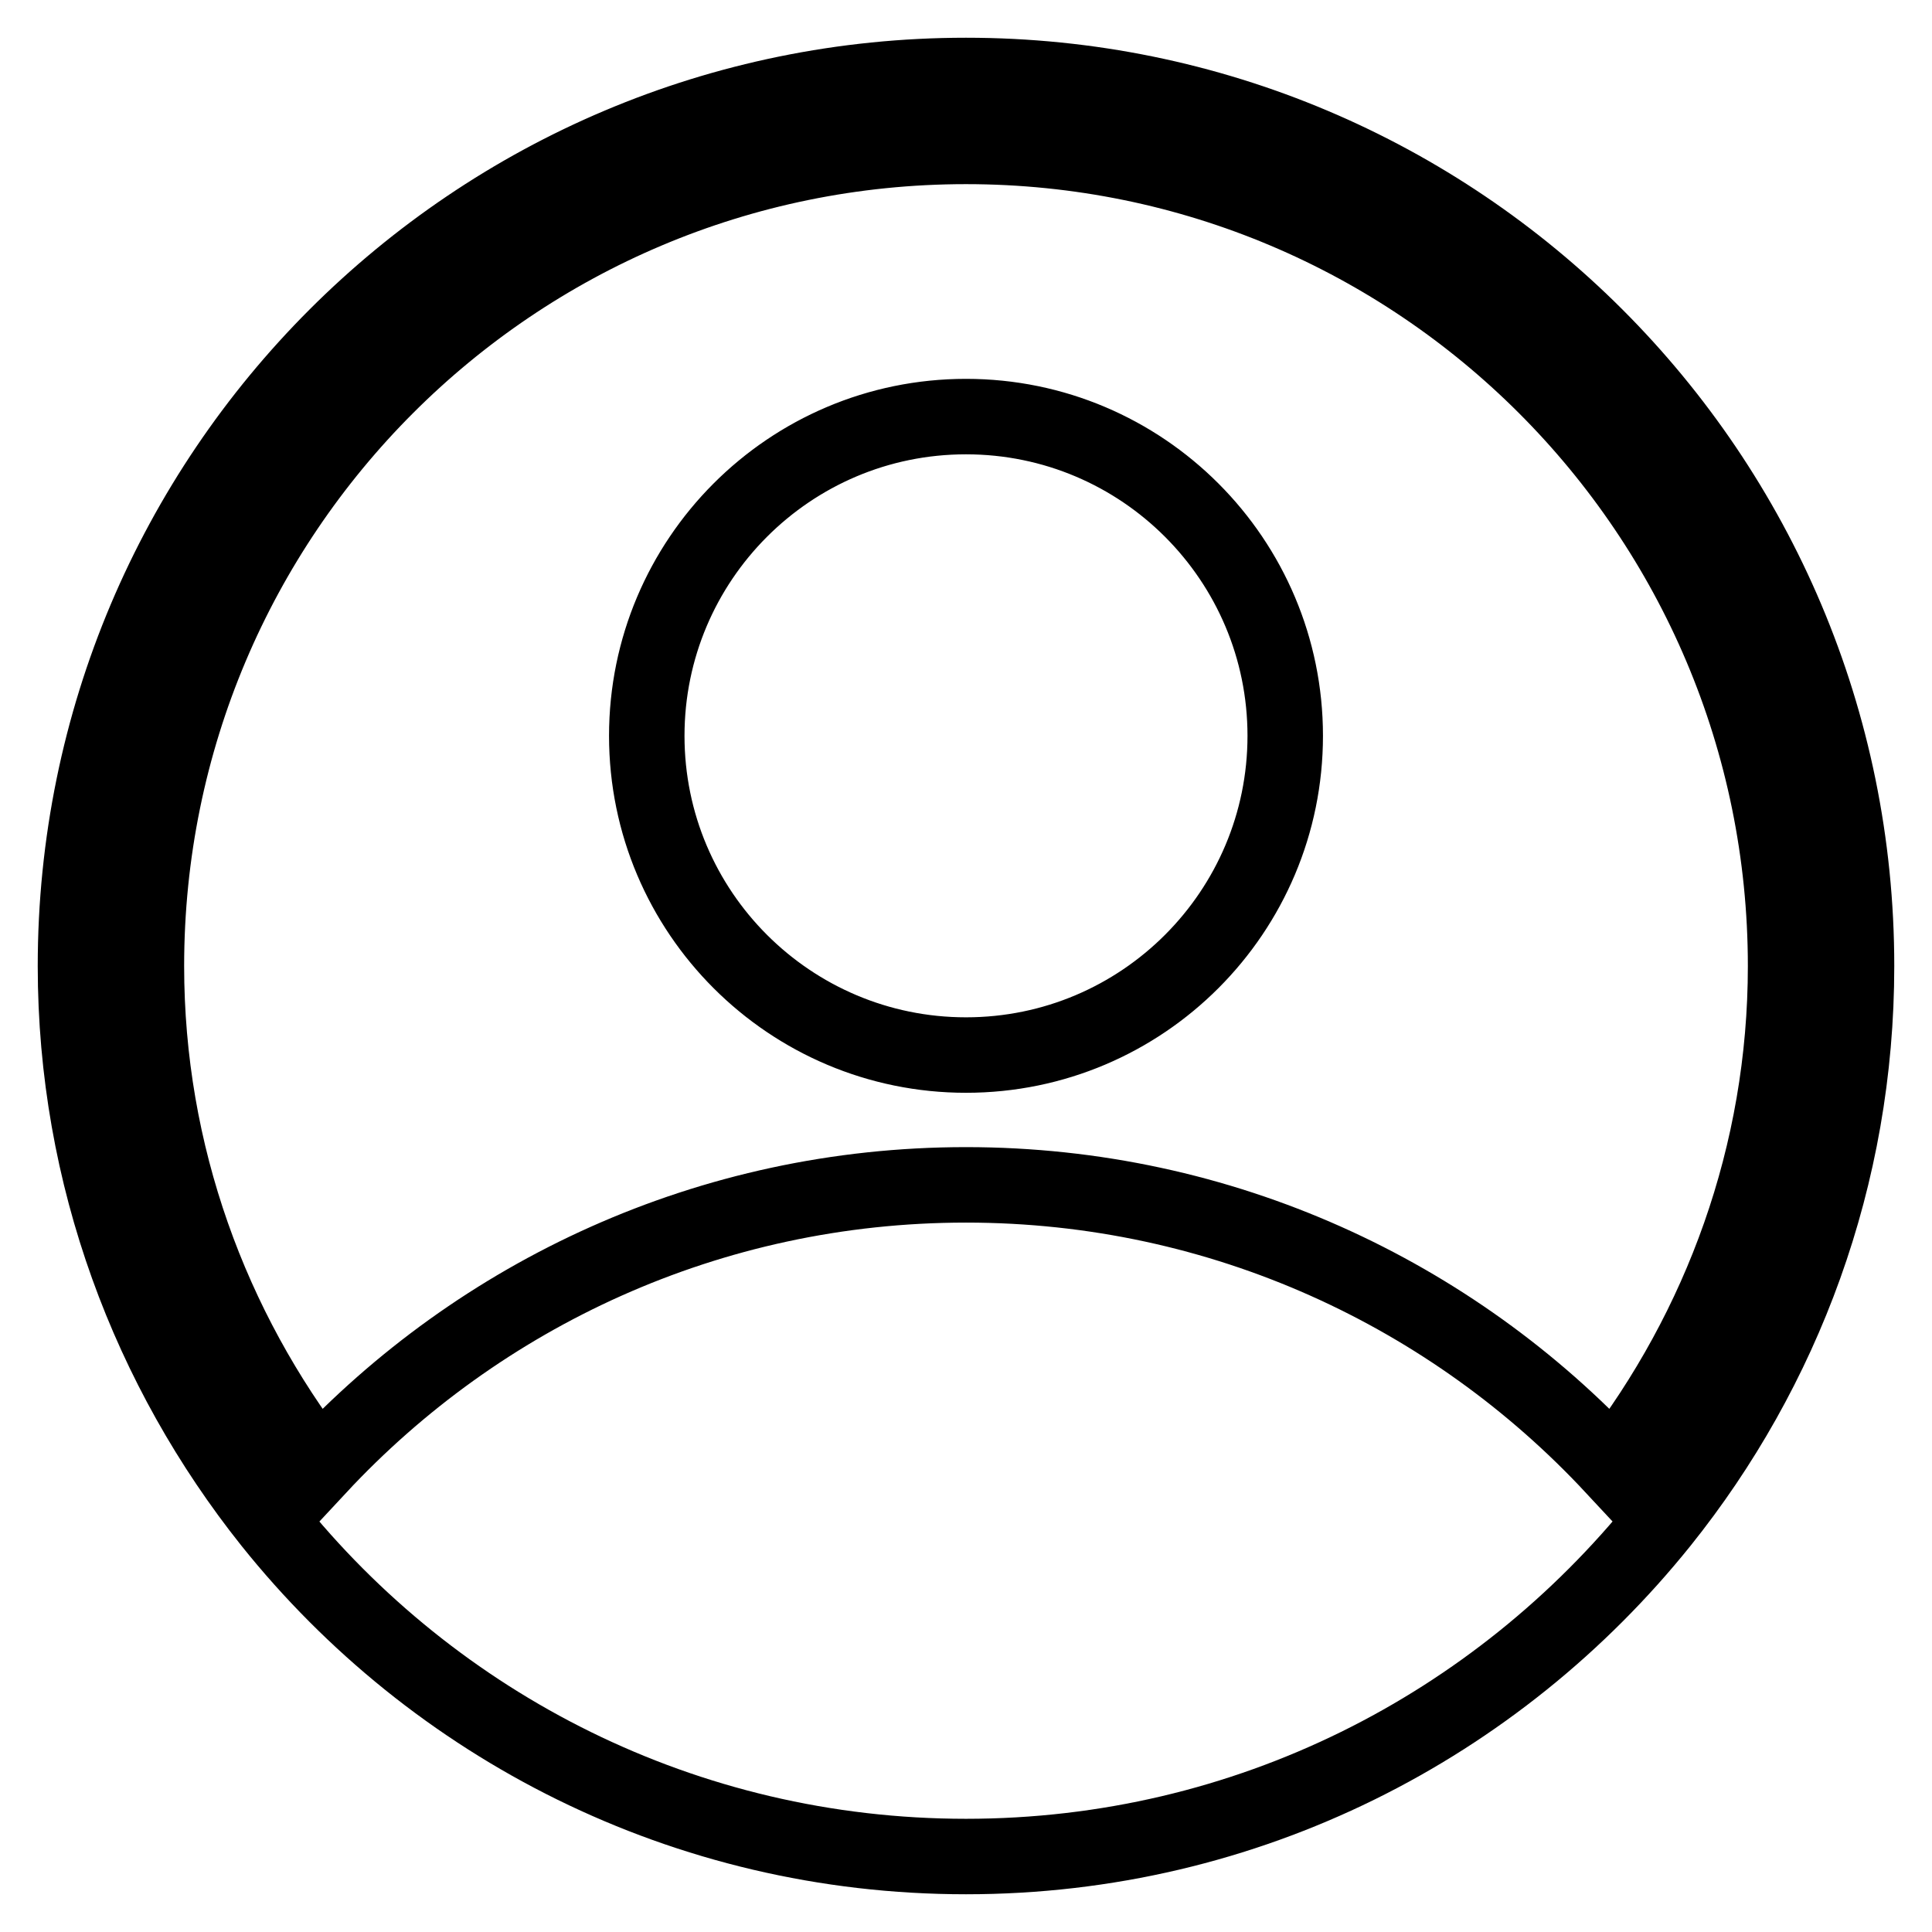 <?xml version="1.0" encoding="utf-8"?>
<!-- Svg Vector Icons : http://www.onlinewebfonts.com/icon -->
<!DOCTYPE svg PUBLIC "-//W3C//DTD SVG 1.1//EN" "http://www.w3.org/Graphics/SVG/1.1/DTD/svg11.dtd">
<svg version="1.1" xmlns="http://www.w3.org/2000/svg" xmlns:xlink="http://www.w3.org/1999/xlink" x="0px" y="0px" viewBox="0 0 256 256" enable-background="new 0 0 256 256" xml:space="preserve">
<g> <path stroke-width="10" fill-opacity="0" stroke="#000000"  d="M128,55.2c-23.4,0-42.3,19-42.3,42.3c0,23.4,19,42.3,42.3,42.3c23.4,0,42.3-19,42.3-42.3 S151.4,55.2,128,55.2L128,55.2z M128,10C62.8,10,10,62.8,10,128c0,27.9,9.8,53.5,25.9,73.7c21.6,27,54.8,44.3,92.1,44.3 c37.3,0,70.4-17.3,92.1-44.3c16.2-20.2,25.9-45.8,25.9-73.7C246,62.8,193.2,10,128,10L128,10z M213.8,194.4 C192.5,171.5,162,157,128,157c-34,0-64.5,14.5-85.8,37.4C28,176,19.4,153,19.4,128C19.4,68,68,19.4,128,19.4 c60,0,108.6,48.6,108.6,108.6C236.6,153,228,176,213.8,194.4L213.8,194.4z"/></g>
</svg>